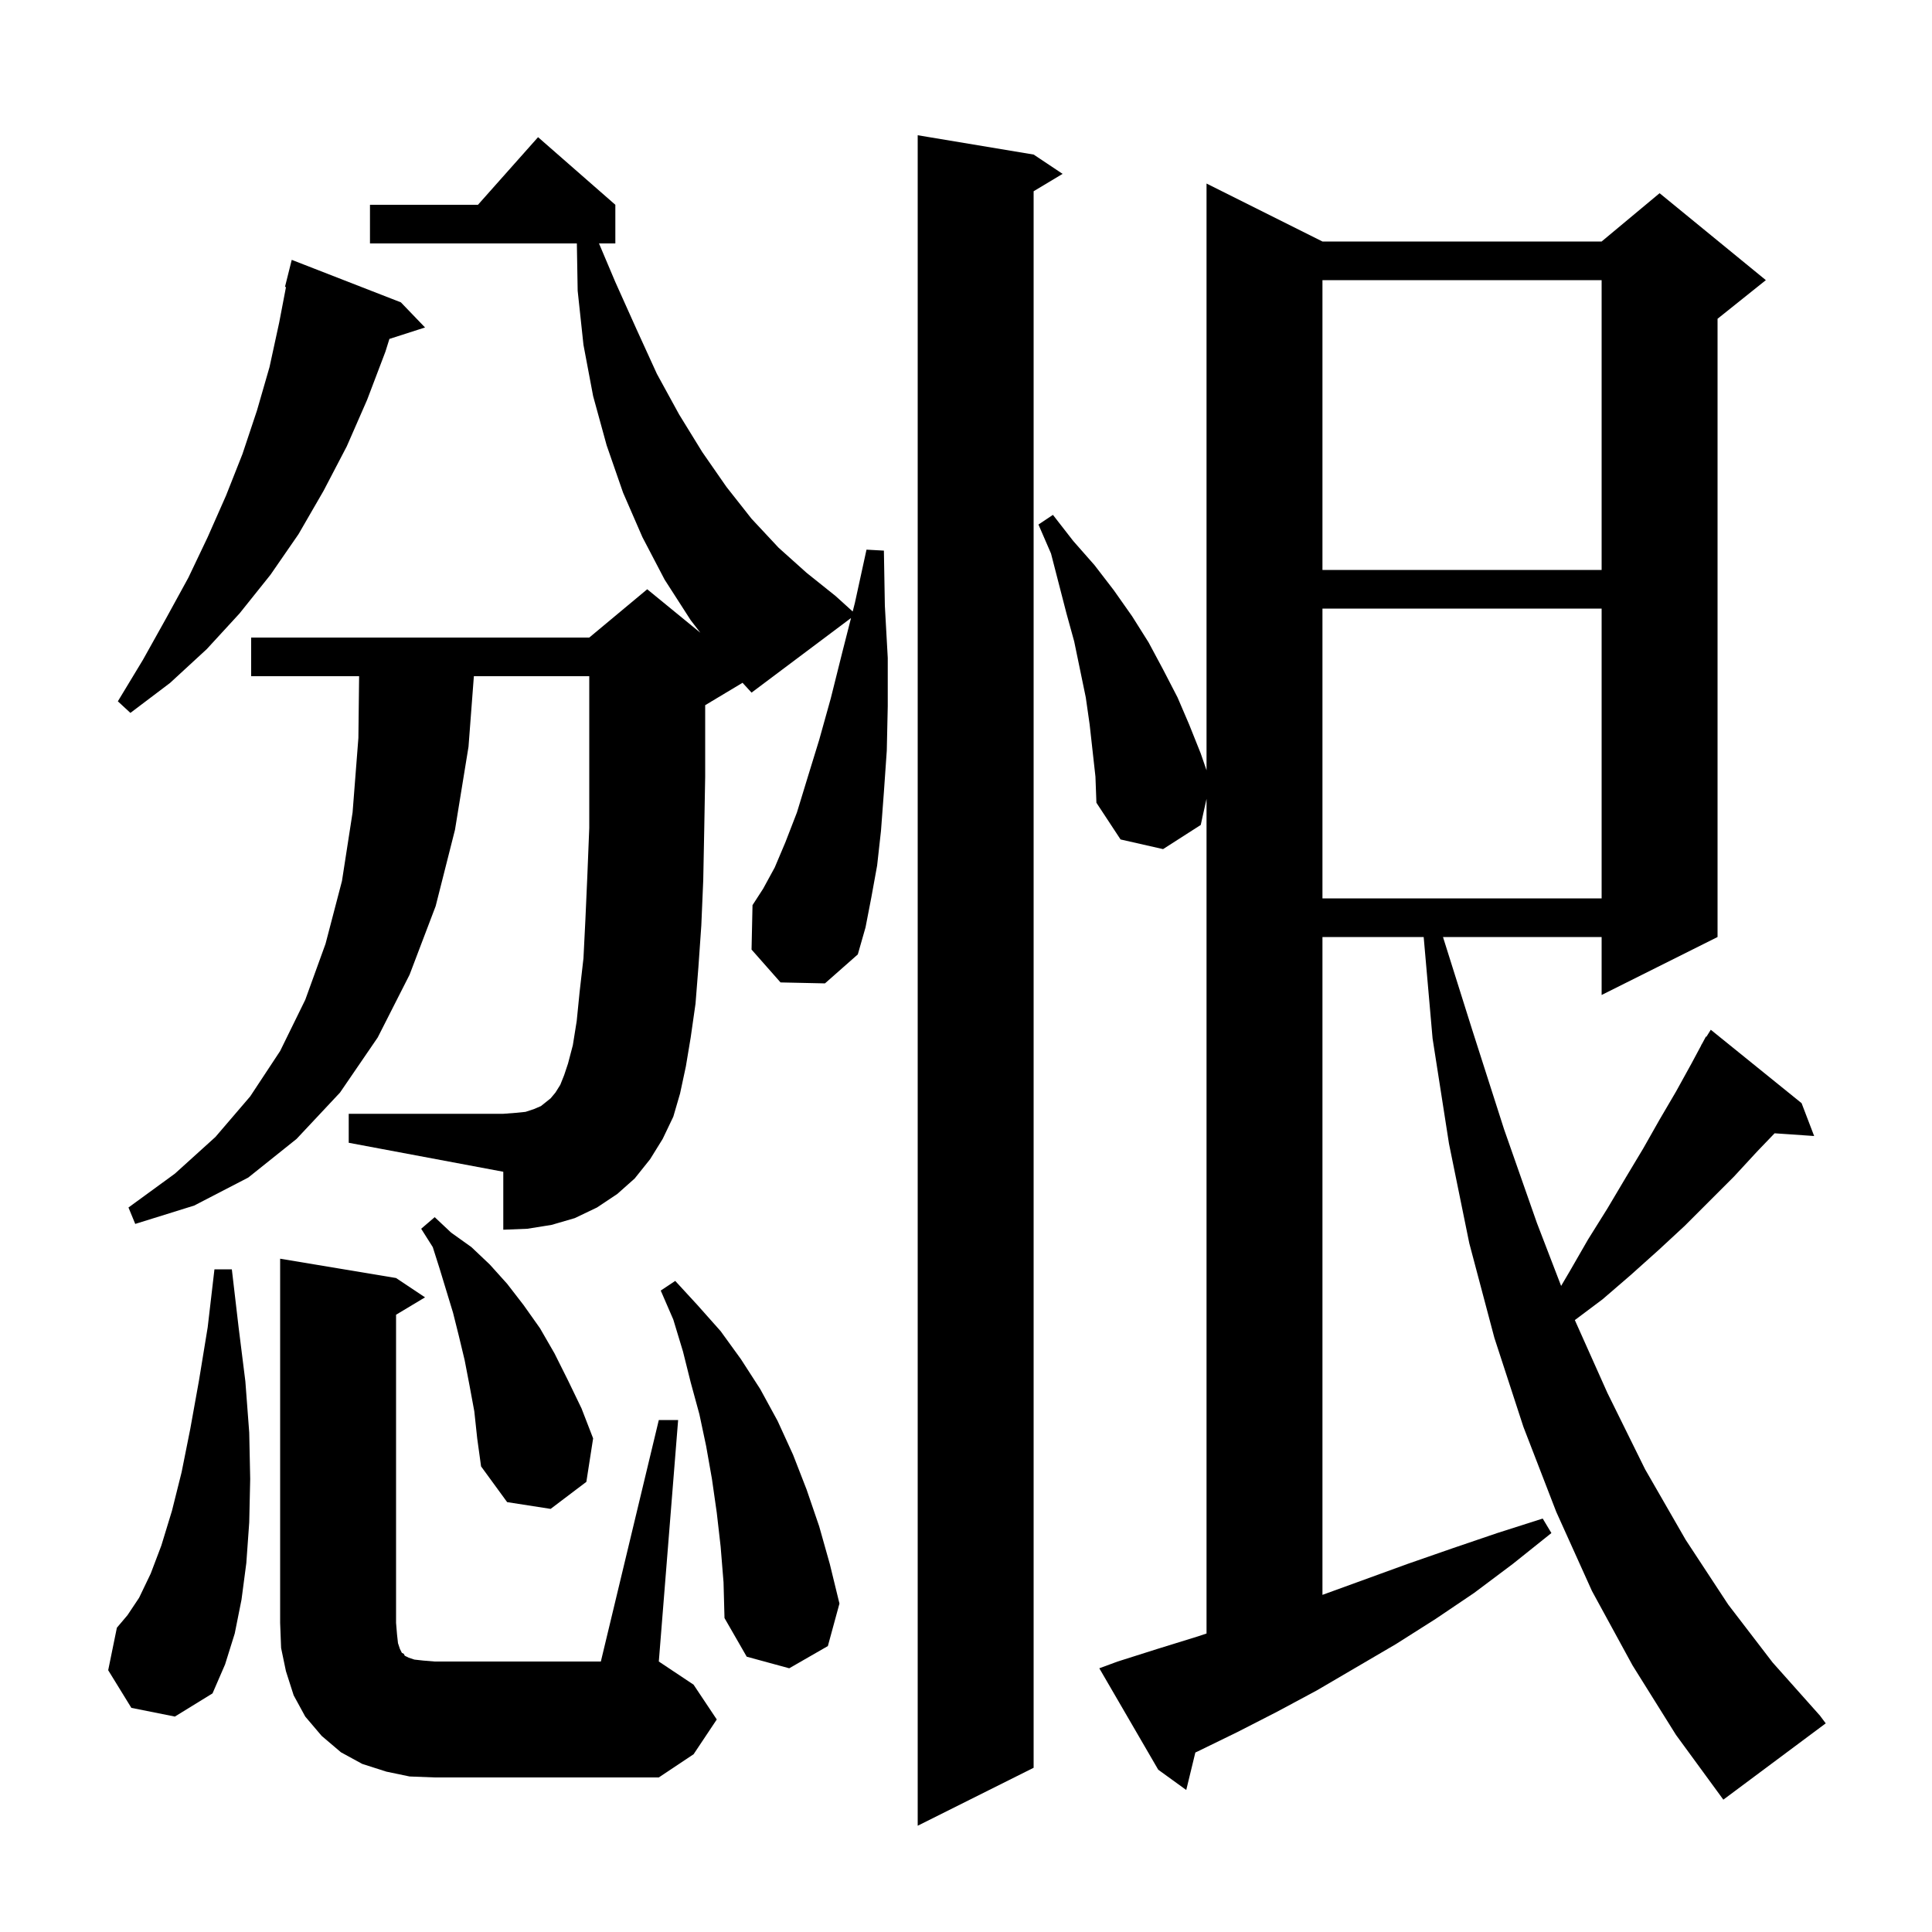 <svg xmlns="http://www.w3.org/2000/svg" xmlns:xlink="http://www.w3.org/1999/xlink" version="1.1" baseProfile="full" viewBox="0 0 200 200" width="200" height="200"><g fill="currentColor"><path d="M 107.0 16.0 L 110.0 18.0 L 107.0 19.8 L 107.0 183.0 L 95.0 189.0 L 95.0 14.0 Z M 169.0 172.4 L 164.8 164.7 L 161.1 156.5 L 157.7 147.7 L 154.7 138.5 L 152.1 128.7 L 150.0 118.4 L 148.3 107.5 L 147.379 97.0 L 136.9 97.0 L 136.9 165.1 L 145.7 161.9 L 150.3 160.3 L 155.0 158.7 L 159.7 157.2 L 160.6 158.7 L 156.6 161.9 L 152.6 164.9 L 148.6 167.6 L 144.5 170.2 L 136.3 175.0 L 132.2 177.2 L 128.1 179.3 L 124.0 181.3 L 123.742 181.419 L 122.8 185.3 L 119.9 183.2 L 113.8 172.7 L 115.7 172.0 L 119.8 170.7 L 124.0 169.4 L 124.9 169.1 L 124.9 82.7 L 124.3 85.4 L 120.4 87.9 L 116.0 86.9 L 113.5 83.1 L 113.4 80.4 L 112.8 75.0 L 112.4 72.2 L 111.2 66.4 L 110.4 63.5 L 108.8 57.3 L 107.5 54.3 L 109.0 53.3 L 111.1 56.0 L 113.3 58.5 L 115.3 61.1 L 117.2 63.8 L 118.9 66.5 L 120.4 69.3 L 121.9 72.2 L 123.1 75.0 L 124.3 78.0 L 124.9 79.74 L 124.9 19.0 L 136.9 25.0 L 165.8 25.0 L 171.8 20.0 L 182.8 29.0 L 177.8 33.0 L 177.8 97.0 L 165.8 103.0 L 165.8 97.0 L 149.378 97.0 L 152.4 106.6 L 155.7 116.9 L 159.1 126.6 L 161.607 133.118 L 162.5 131.6 L 164.4 128.3 L 166.4 125.1 L 168.3 121.9 L 170.1 118.9 L 171.8 115.9 L 173.5 113.0 L 175.1 110.1 L 176.114 108.208 L 176.1 108.2 L 176.225 108.0 L 176.6 107.3 L 176.644 107.33 L 177.1 106.6 L 186.5 114.2 L 187.8 117.6 L 183.707 117.318 L 181.9 119.2 L 179.5 121.8 L 174.4 126.9 L 171.7 129.4 L 168.8 132.0 L 165.9 134.5 L 163.027 136.655 L 166.4 144.2 L 170.3 152.1 L 174.5 159.4 L 178.9 166.1 L 183.5 172.1 L 188.4 177.6 L 189.0 178.4 L 178.4 186.3 L 173.5 179.6 Z M 68.2 147.0 L 70.2 147.0 L 68.2 172.0 L 71.8 174.4 L 74.2 178.0 L 71.8 181.6 L 68.2 184.0 L 45.0 184.0 L 42.4 183.9 L 40.0 183.4 L 37.5 182.6 L 35.3 181.4 L 33.3 179.7 L 31.6 177.7 L 30.4 175.5 L 29.6 173.0 L 29.1 170.6 L 29.0 168.0 L 29.0 130.3 L 41.0 132.3 L 44.0 134.3 L 41.0 136.1 L 41.0 168.0 L 41.1 169.2 L 41.2 170.1 L 41.4 170.7 L 41.6 171.1 L 41.8 171.2 L 41.9 171.4 L 42.3 171.6 L 42.9 171.8 L 43.8 171.9 L 45.0 172.0 L 62.2 172.0 Z M 13.6 176.8 L 11.2 172.9 L 12.1 168.5 L 13.2 167.2 L 14.4 165.4 L 15.6 162.9 L 16.7 160.0 L 17.8 156.4 L 18.8 152.4 L 19.7 147.9 L 20.6 142.9 L 21.5 137.4 L 22.2 131.4 L 24.0 131.4 L 24.7 137.4 L 25.4 143.0 L 25.8 148.3 L 25.9 153.1 L 25.8 157.6 L 25.5 161.8 L 25.0 165.6 L 24.3 169.1 L 23.3 172.3 L 22.0 175.3 L 18.1 177.7 Z M 74.6 160.1 L 74.2 156.6 L 73.7 153.1 L 73.1 149.7 L 72.4 146.4 L 71.5 143.1 L 70.7 139.9 L 69.7 136.6 L 68.4 133.6 L 69.9 132.6 L 72.2 135.1 L 74.6 137.8 L 76.7 140.7 L 78.7 143.8 L 80.5 147.1 L 82.1 150.6 L 83.5 154.2 L 84.8 158.0 L 85.9 161.9 L 86.9 166.0 L 85.7 170.4 L 81.7 172.7 L 77.3 171.5 L 75.0 167.5 L 74.9 163.8 Z M 49.1 146.1 L 48.6 143.4 L 48.1 140.8 L 47.5 138.3 L 46.9 135.9 L 45.5 131.3 L 44.8 129.1 L 43.6 127.2 L 45.0 126.0 L 46.7 127.6 L 48.8 129.1 L 50.7 130.9 L 52.5 132.9 L 54.2 135.1 L 55.9 137.5 L 57.4 140.1 L 58.8 142.9 L 60.2 145.8 L 61.4 148.9 L 60.7 153.4 L 57.0 156.2 L 52.5 155.5 L 49.8 151.8 L 49.4 148.9 Z M 80.8 101.7 L 77.8 98.3 L 77.9 93.7 L 79.0 92.0 L 80.2 89.8 L 81.3 87.2 L 82.5 84.1 L 83.6 80.5 L 84.8 76.6 L 86.0 72.3 L 87.2 67.5 L 88.098 63.976 L 77.8 71.7 L 76.866 70.681 L 73.0 73.0 L 73.0 80.4 L 72.9 86.0 L 72.8 91.1 L 72.6 95.8 L 72.3 100.1 L 72.0 103.9 L 71.5 107.4 L 71.0 110.4 L 70.4 113.2 L 69.7 115.6 L 68.6 117.9 L 67.3 120.0 L 65.7 122.0 L 63.9 123.6 L 61.8 125.0 L 59.5 126.1 L 57.1 126.8 L 54.6 127.2 L 52.1 127.3 L 52.1 121.3 L 36.1 118.3 L 36.1 115.3 L 52.1 115.3 L 53.4 115.2 L 54.4 115.1 L 55.3 114.8 L 56.0 114.5 L 57.0 113.7 L 57.5 113.1 L 58.0 112.3 L 58.4 111.3 L 58.8 110.1 L 59.3 108.2 L 59.7 105.7 L 60.0 102.7 L 60.4 99.2 L 60.6 95.2 L 60.8 90.7 L 61.0 85.7 L 61.0 70.0 L 49.055 70.0 L 48.5 77.3 L 47.1 85.9 L 45.1 93.8 L 42.4 100.9 L 39.1 107.4 L 35.2 113.1 L 30.7 117.9 L 25.7 121.9 L 20.1 124.8 L 14.0 126.7 L 13.3 125.0 L 18.1 121.5 L 22.3 117.7 L 25.9 113.5 L 29.0 108.8 L 31.6 103.5 L 33.7 97.7 L 35.4 91.2 L 36.5 84.1 L 37.1 76.4 L 37.175 70.0 L 26.0 70.0 L 26.0 66.0 L 61.0 66.0 L 67.0 61.0 L 72.5 65.5 L 71.5 64.2 L 68.8 60.0 L 66.5 55.6 L 64.5 51.0 L 62.8 46.1 L 61.4 41.0 L 60.4 35.7 L 59.8 30.1 L 59.716 25.2 L 38.3 25.2 L 38.3 21.2 L 49.478 21.2 L 55.7 14.2 L 63.7 21.2 L 63.7 25.2 L 62.008 25.2 L 63.7 29.2 L 65.9 34.1 L 68.0 38.7 L 70.3 42.9 L 72.7 46.8 L 75.2 50.4 L 77.8 53.7 L 80.6 56.7 L 83.5 59.3 L 86.5 61.7 L 88.27 63.302 L 88.5 62.4 L 89.7 56.9 L 91.5 57.0 L 91.6 62.7 L 91.9 68.1 L 91.9 73.1 L 91.8 77.7 L 91.5 82.0 L 91.2 86.0 L 90.8 89.6 L 90.2 92.9 L 89.6 96.0 L 88.8 98.8 L 85.4 101.8 Z M 136.9 63.0 L 136.9 93.0 L 165.8 93.0 L 165.8 63.0 Z M 41.5 31.3 L 44.0 33.9 L 40.312 35.085 L 39.9 36.4 L 38.0 41.4 L 35.9 46.2 L 33.5 50.8 L 30.9 55.3 L 28.0 59.5 L 24.8 63.5 L 21.4 67.2 L 17.6 70.7 L 13.5 73.8 L 12.2 72.6 L 14.8 68.3 L 17.2 64.0 L 19.5 59.8 L 21.5 55.6 L 23.4 51.3 L 25.1 47.0 L 26.6 42.5 L 27.9 38.0 L 28.9 33.4 L 29.606 29.714 L 29.5 29.7 L 30.2 26.9 Z M 136.9 29.0 L 136.9 59.0 L 165.8 59.0 L 165.8 29.0 Z "/></g></svg>
